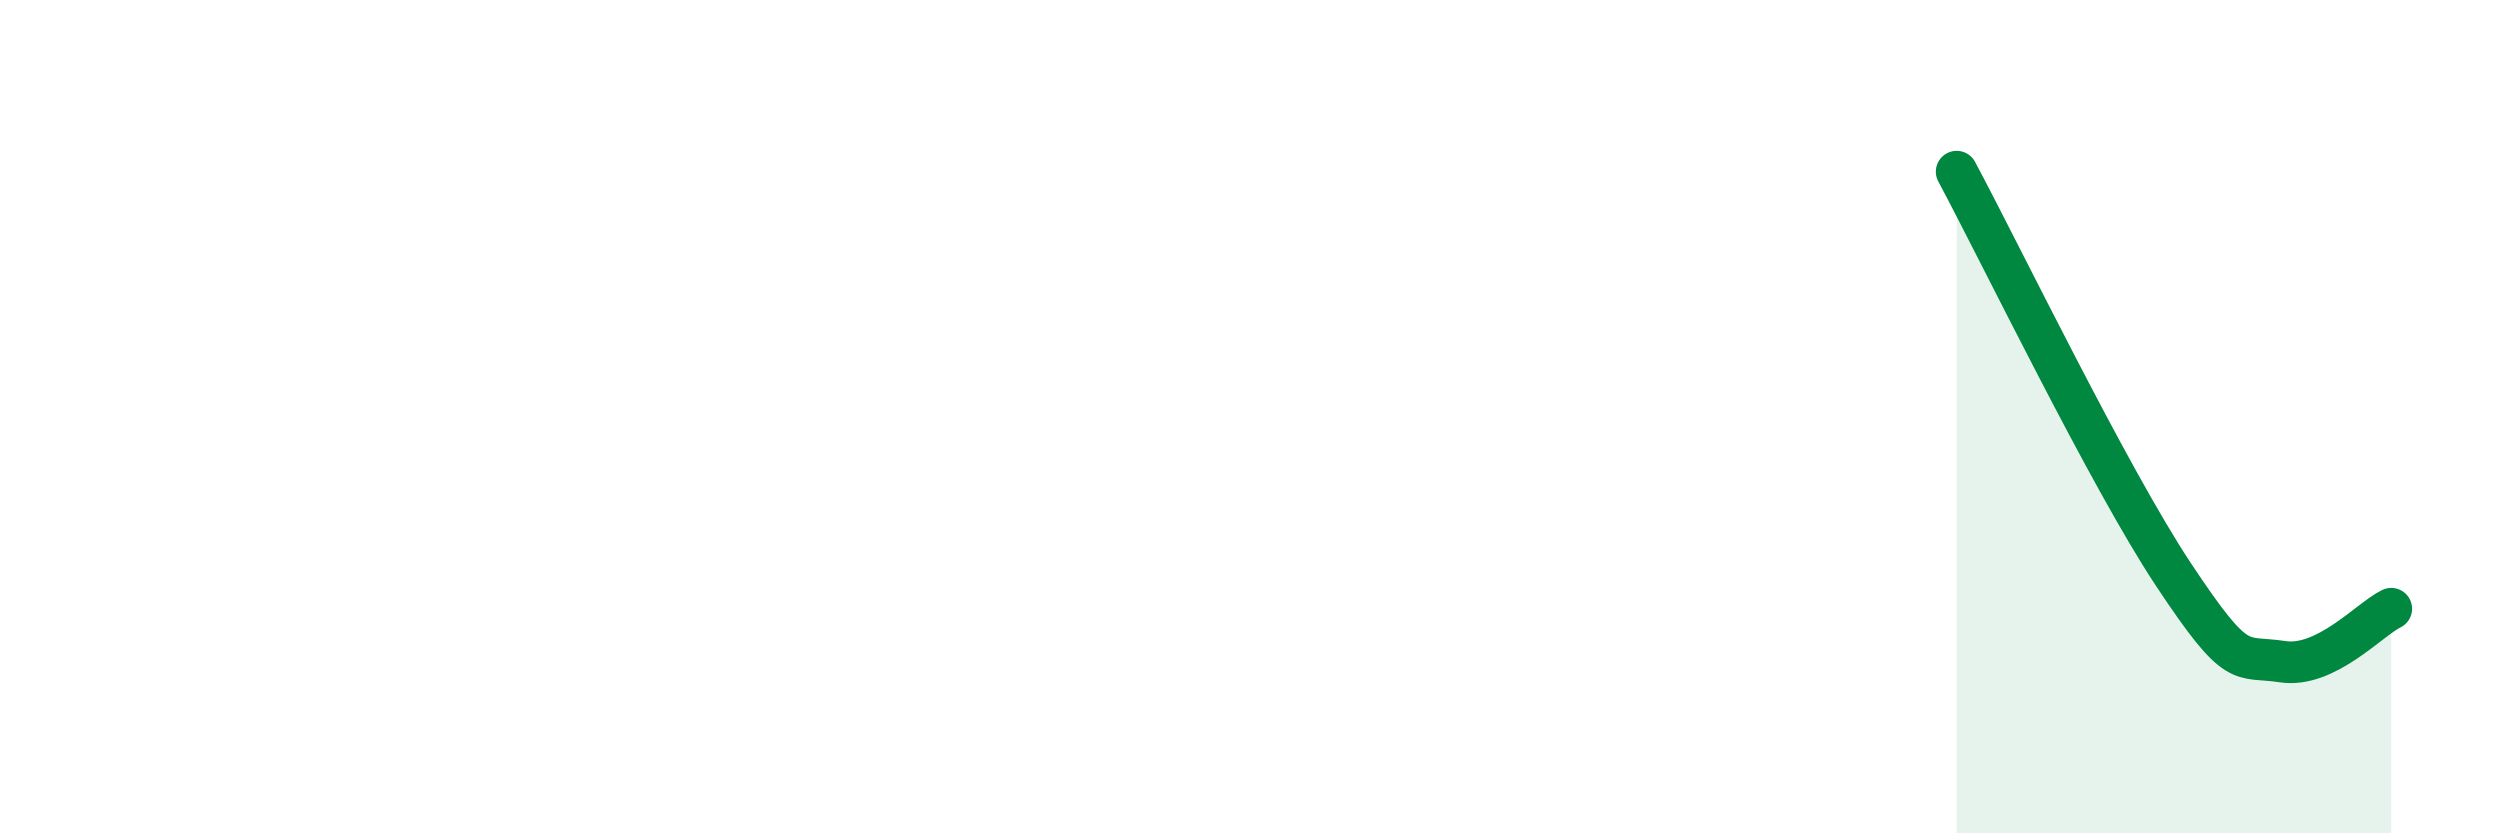 
    <svg width="60" height="20" viewBox="0 0 60 20" xmlns="http://www.w3.org/2000/svg">
      <path
        d="M 46.96,4.12 C 48,6.06 50.61,11.45 52.17,13.8 C 53.73,16.15 53.74,15.72 54.78,15.88 C 55.82,16.04 56.87,14.86 57.39,14.61L57.39 20L46.96 20Z"
        fill="#008740"
        opacity="0.1"
        stroke-linecap="round"
        stroke-linejoin="round"
      />
      <path
        d="M 46.96,4.12 C 48,6.06 50.61,11.45 52.17,13.8 C 53.73,16.15 53.74,15.72 54.78,15.88 C 55.82,16.04 56.87,14.86 57.39,14.61"
        stroke="#008740"
        stroke-width="1"
        fill="none"
        stroke-linecap="round"
        stroke-linejoin="round"
      />
    </svg>
  